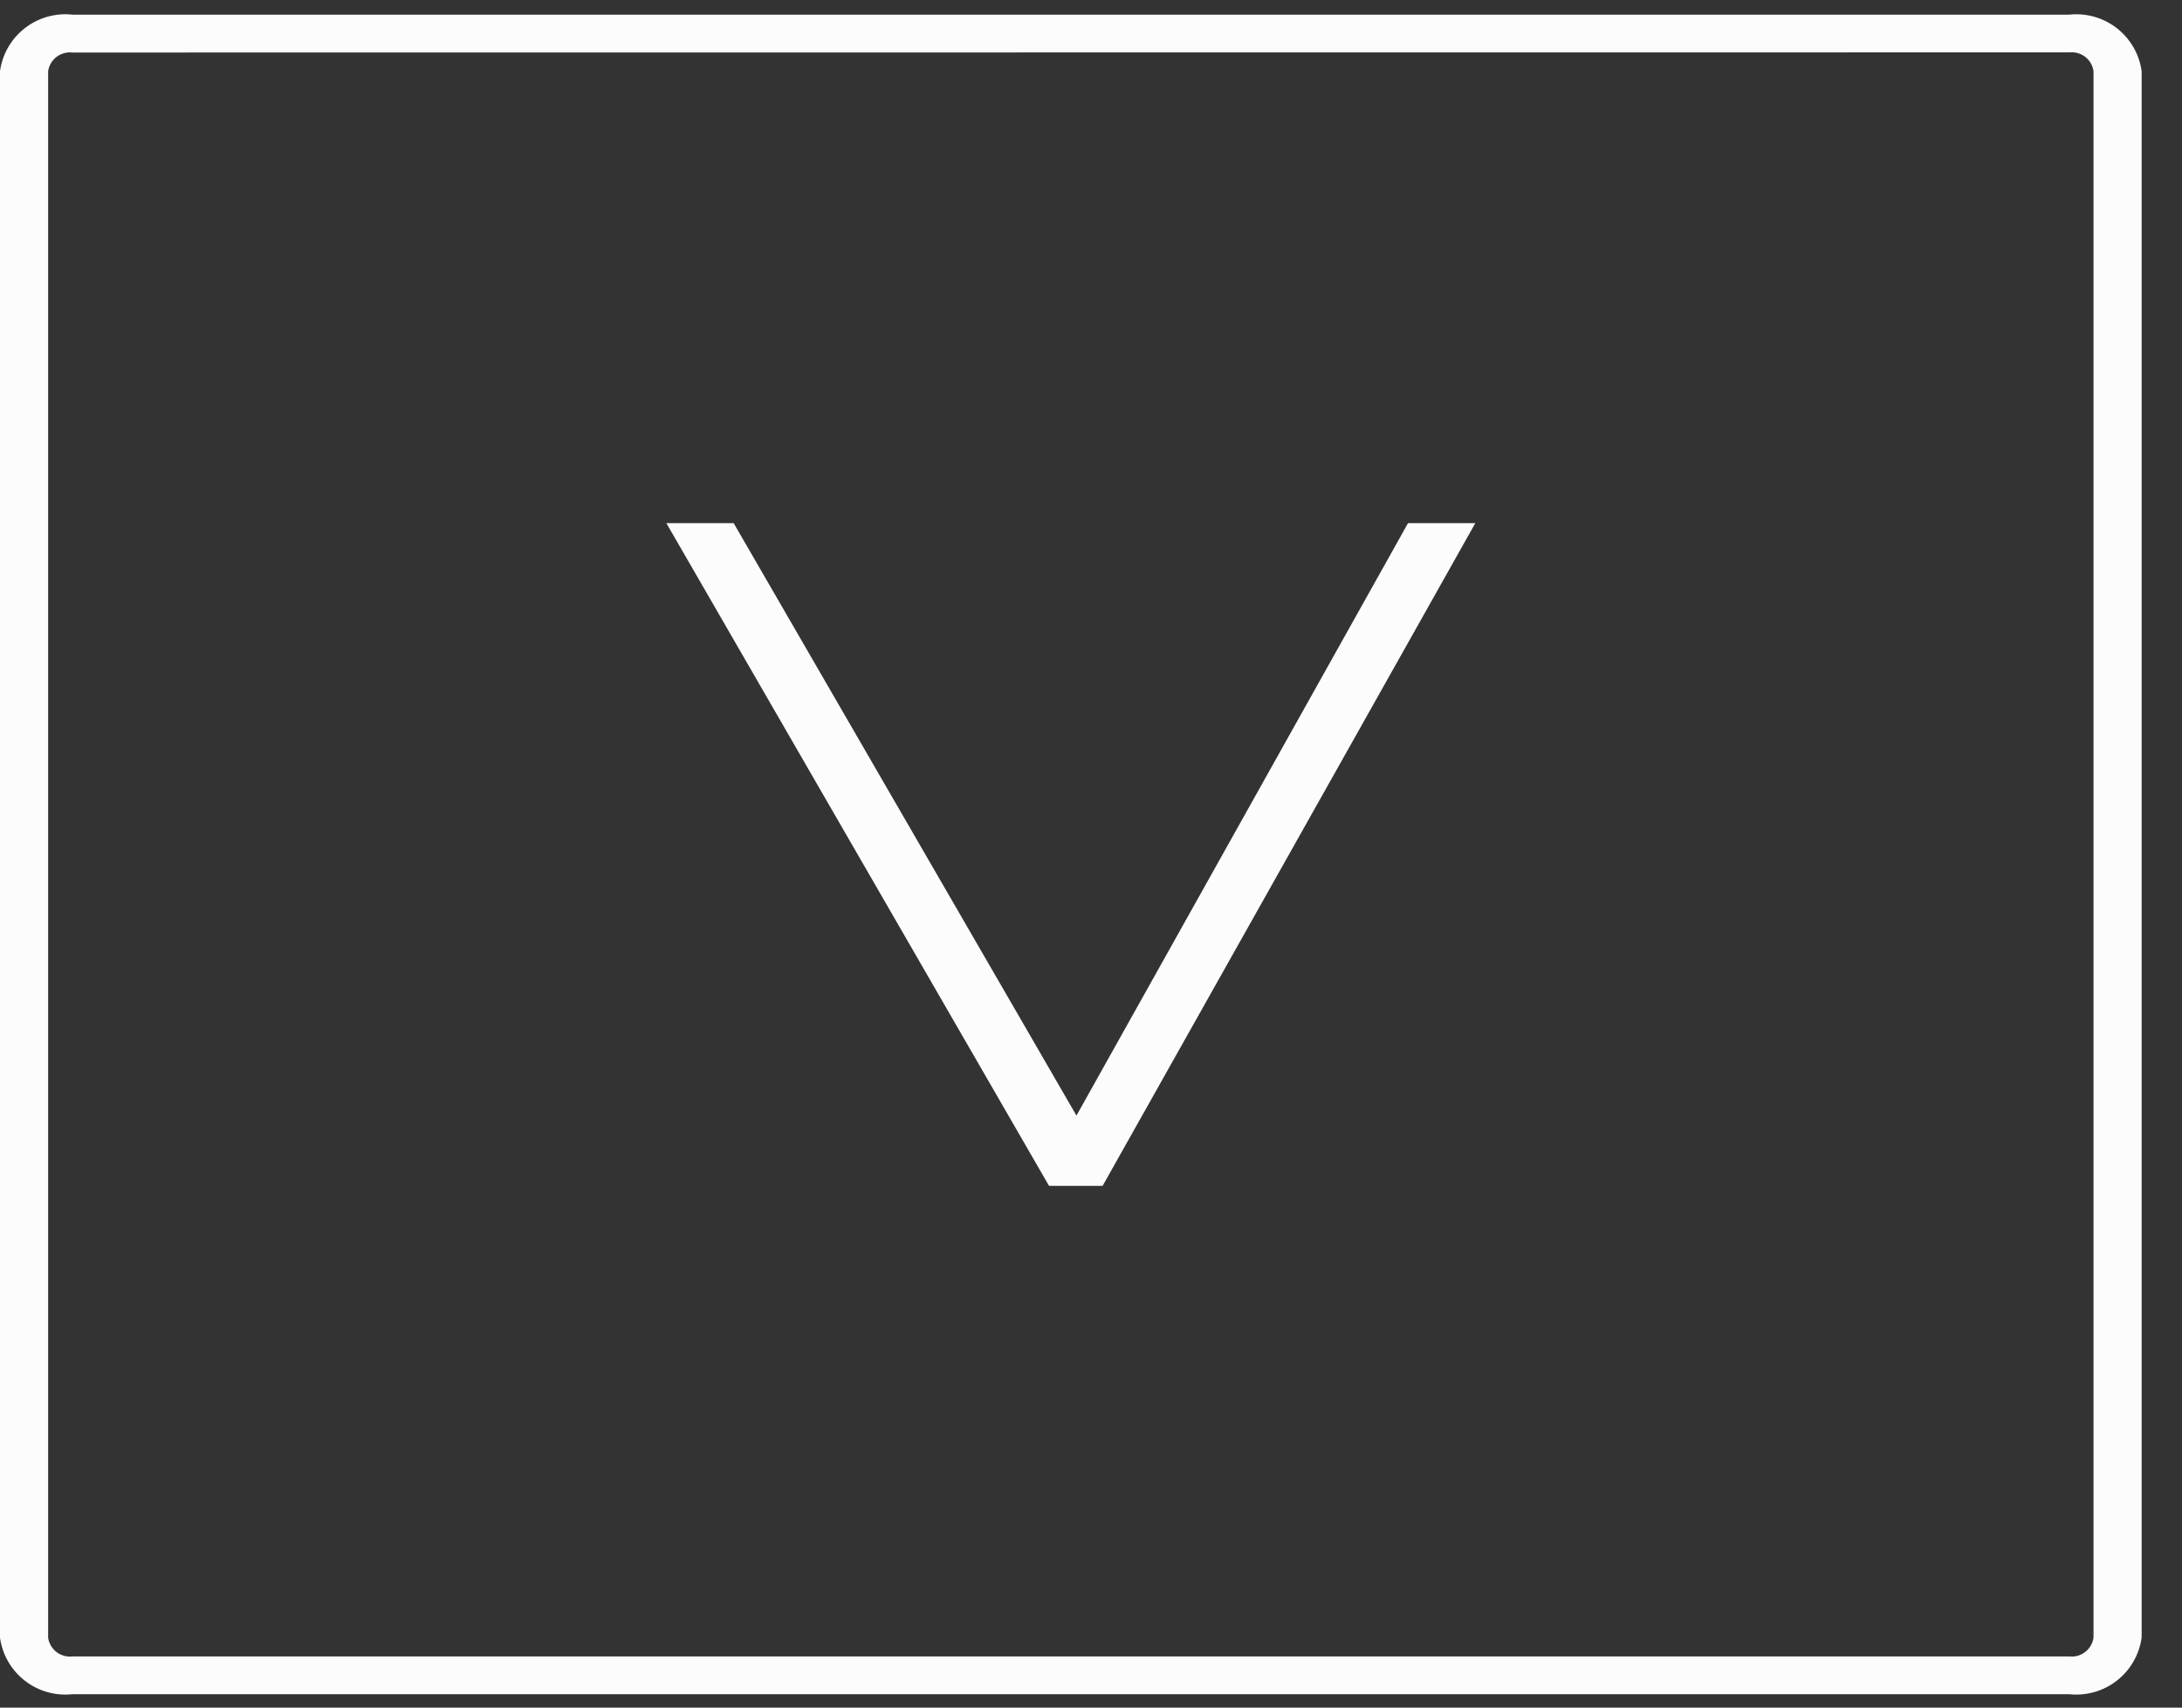 <?xml version="1.0" encoding="UTF-8"?>
<svg xmlns="http://www.w3.org/2000/svg" id="Group_14582" data-name="Group 14582" width="62.609" height="49" viewBox="0 0 62.609 49">
  <rect x="0" y="0" width="62.609" height="49" fill="#333333" stroke="none"/>
  <g id="Group_14018" data-name="Group 14018" transform="translate(19.12 15.011)" style="isolation: isolate">
    <path id="Path_11445" data-name="Path 11445" d="M432.569,199.936h-1.538l-10.98-19.016h1.931l9.836,17,9.514-17h1.931Z" transform="translate(-420.051 -180.92)" fill="#fcfcfc"></path>
  </g>
  <rect id="Rectangle_3764" data-name="Rectangle 3764" width="62.055" height="49" rx="3" transform="translate(0.554)" fill="none"></rect>
  <path id="Path_11446" data-name="Path 11446" d="M451.74,202.171H394.431a1.892,1.892,0,0,1-2.071-1.624V155.6a1.892,1.892,0,0,1,2.071-1.624H451.74a1.892,1.892,0,0,1,2.071,1.624v44.942A1.892,1.892,0,0,1,451.74,202.171Zm-57.309-47.108a.631.631,0,0,0-.69.541v44.942a.631.631,0,0,0,.69.541H451.74a.631.631,0,0,0,.69-.541V155.6a.631.631,0,0,0-.69-.541Z" transform="translate(-392.36 -153.556)" fill="#fcfcfc"></path>
</svg>
